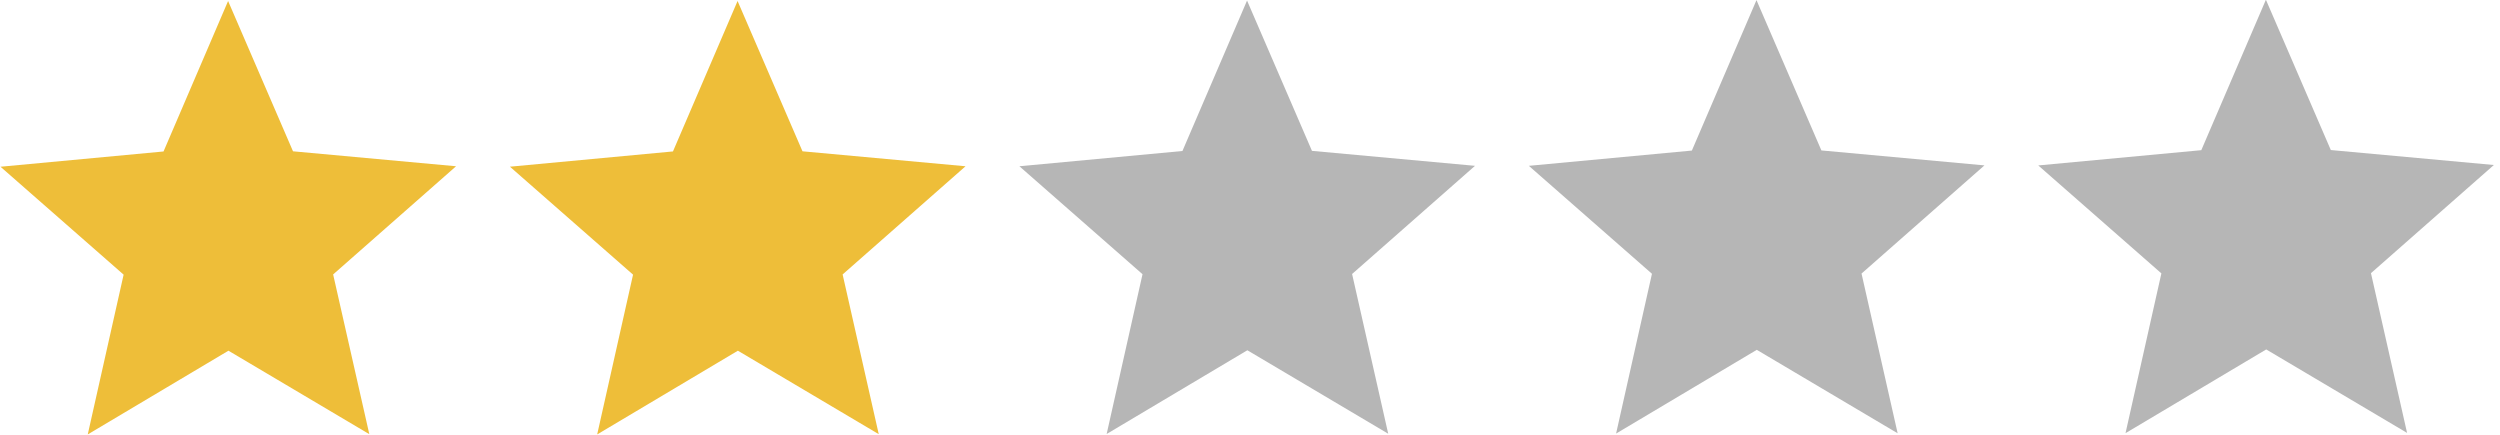<svg xmlns="http://www.w3.org/2000/svg" xmlns:xlink="http://www.w3.org/1999/xlink" width="217.323" height="37.795" viewBox="0 0 57.5 10" xmlns:v="https://vecta.io/nano"><g fill="#eebe39"><path d="M8.494 9.986l-3.24-1.92-3.236 1.926.825-3.675L.011 3.835l3.75-.351L5.246.023l1.493 3.457 3.75.344-2.827 2.488z" paint-order="normal"/><use xlink:href="#B" paint-order="normal"/></g><g fill="#b6b6b6"><use xlink:href="#B" x="11.718" y="-0.01" paint-order="normal"/><use xlink:href="#B" x="23.435" y="-0.02" paint-order="normal"/><use xlink:href="#B" x="35.152" y="-0.029" paint-order="normal"/></g><defs ><path id="B" d="M20.211 9.986l-3.24-1.92-3.236 1.926.825-3.675-2.832-2.483 3.75-.351 1.486-3.46 1.493 3.457 3.75.344-2.827 2.488z"/></defs></svg>